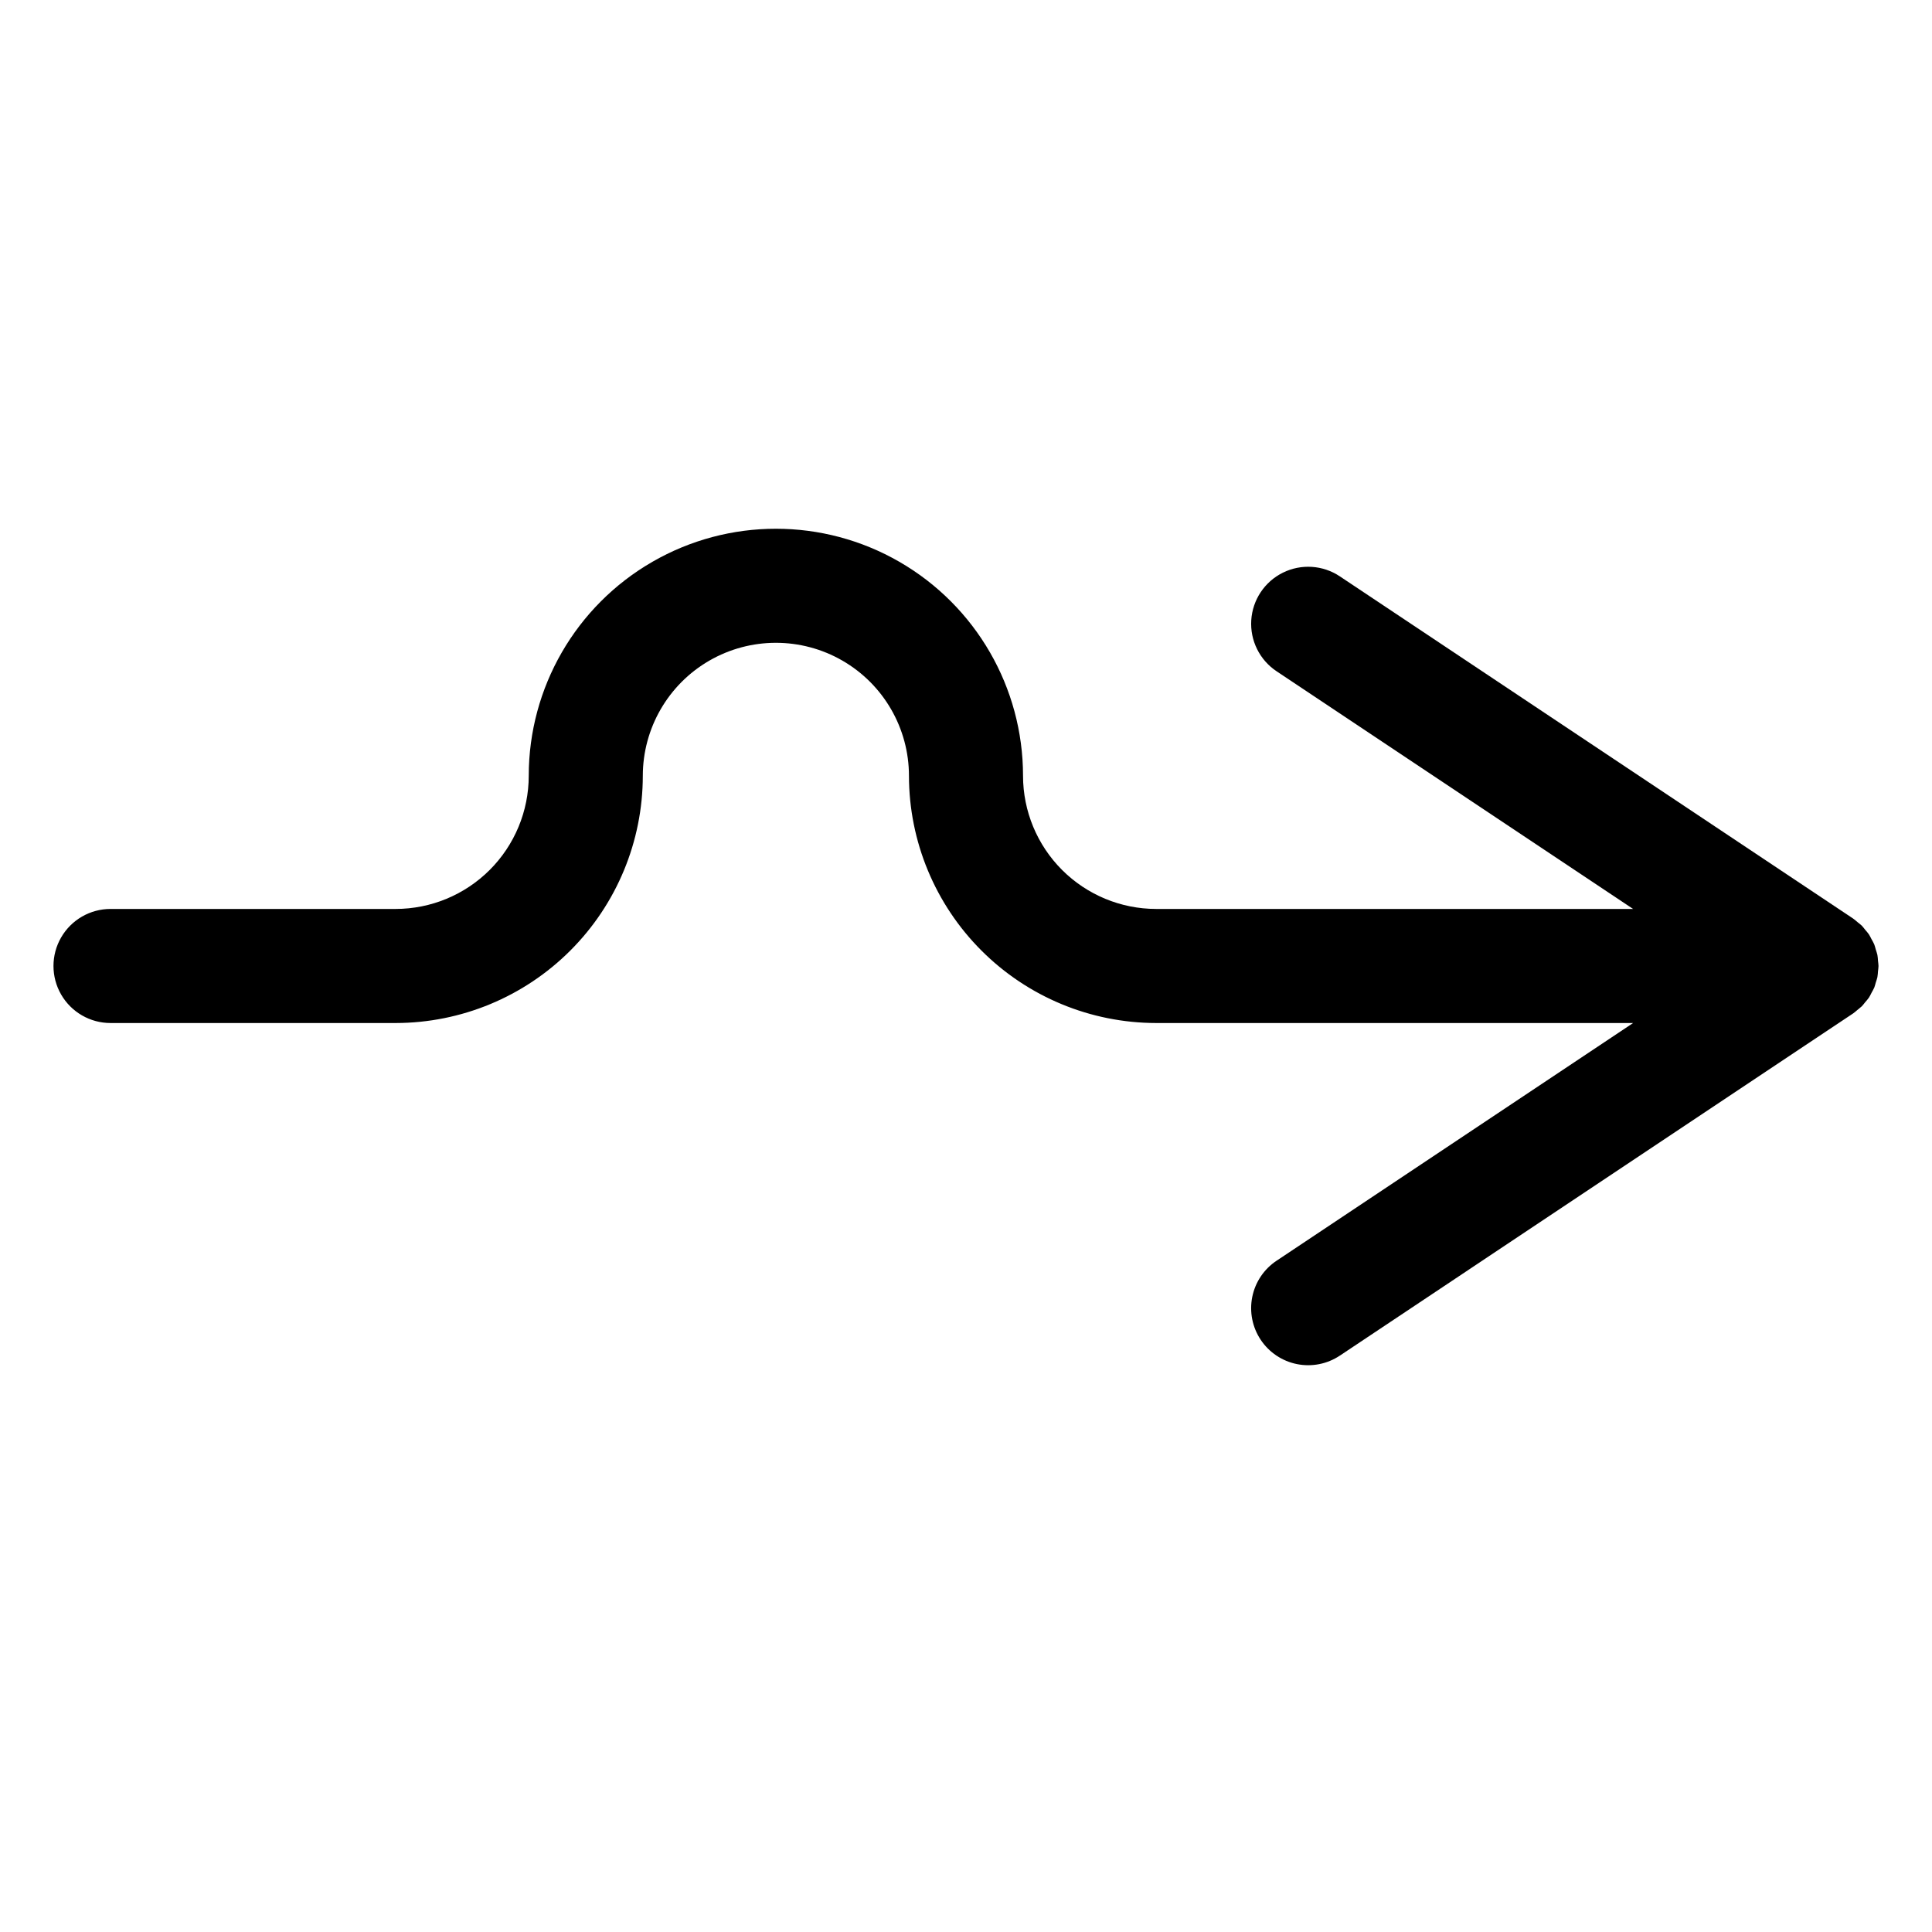 <?xml version="1.0" encoding="UTF-8"?>
<!-- Uploaded to: ICON Repo, www.iconrepo.com, Generator: ICON Repo Mixer Tools -->
<svg fill="#000000" width="800px" height="800px" version="1.1" viewBox="144 144 512 512" xmlns="http://www.w3.org/2000/svg">
 <path d="m639.96 407.13c-0.223 0.414-0.406 0.844-0.664 1.234l-0.008 0.012-0.016 0.016v0.004c-0.32 0.441-0.668 0.867-1.035 1.27-0.277 0.328-0.512 0.684-0.82 0.992-0.125 0.125-0.277 0.223-0.406 0.344-0.262 0.246-0.543 0.453-0.82 0.68-0.359 0.293-0.691 0.617-1.078 0.875l-0.02 0.016-136.03 90.688v-0.004c-3.332 2.227-7.414 3.031-11.348 2.246-3.93-0.785-7.387-3.102-9.609-6.438-2.223-3.332-3.031-7.414-2.246-11.348 0.785-3.93 3.102-7.387 6.438-9.609l94.492-62.996h-126.41c-17.363-0.02-34.012-6.926-46.289-19.207-12.277-12.277-19.188-28.926-19.207-46.289 0-12.598-6.719-24.242-17.633-30.543-10.91-6.297-24.355-6.297-35.266 0-10.91 6.301-17.633 17.945-17.633 30.543-0.02 17.363-6.926 34.012-19.207 46.289-12.277 12.281-28.926 19.188-46.289 19.207h-75.57c-5.402 0-10.391-2.883-13.09-7.559-2.699-4.676-2.699-10.438 0-15.113 2.699-4.676 7.688-7.559 13.09-7.559h75.57c9.352-0.008 18.312-3.731 24.926-10.34 6.609-6.613 10.332-15.574 10.34-24.926 0-23.398 12.484-45.02 32.75-56.719 20.262-11.699 45.23-11.699 65.492 0 20.266 11.699 32.75 33.32 32.75 56.719 0.012 9.352 3.731 18.312 10.34 24.926 6.613 6.609 15.578 10.332 24.926 10.34h126.41l-94.492-62.996c-4.492-2.992-7.047-8.156-6.699-13.547 0.348-5.387 3.543-10.184 8.383-12.574 4.84-2.394 10.59-2.023 15.082 0.973l135.93 90.621 0.074 0.051 0.023 0.016 0.023 0.02-0.004-0.004c0.422 0.309 0.824 0.637 1.211 0.984 0.352 0.289 0.723 0.539 1.051 0.867l0.039 0.039c0.324 0.328 0.578 0.699 0.867 1.051 0.352 0.387 0.68 0.793 0.984 1.211l0.016 0.02 0.008 0.012c0.27 0.406 0.457 0.848 0.688 1.273 0.23 0.43 0.496 0.844 0.684 1.297l0.039 0.086c0.164 0.402 0.246 0.824 0.371 1.238l0.051 0.172c0.133 0.438 0.305 0.859 0.395 1.316l0.012 0.078h0.008c0.078 0.508 0.133 1.023 0.156 1.539 0.043 0.449 0.125 0.891 0.129 1.344l0.004 0.031-0.004 0.031c0 0.453-0.086 0.895-0.129 1.344v-0.004c-0.023 0.516-0.078 1.031-0.156 1.543l-0.012 0.074c-0.094 0.469-0.273 0.902-0.406 1.352l-0.039 0.133c-0.129 0.41-0.207 0.832-0.371 1.238l-0.039 0.086h-0.004c-0.215 0.457-0.449 0.902-0.707 1.336z"/>
</svg>